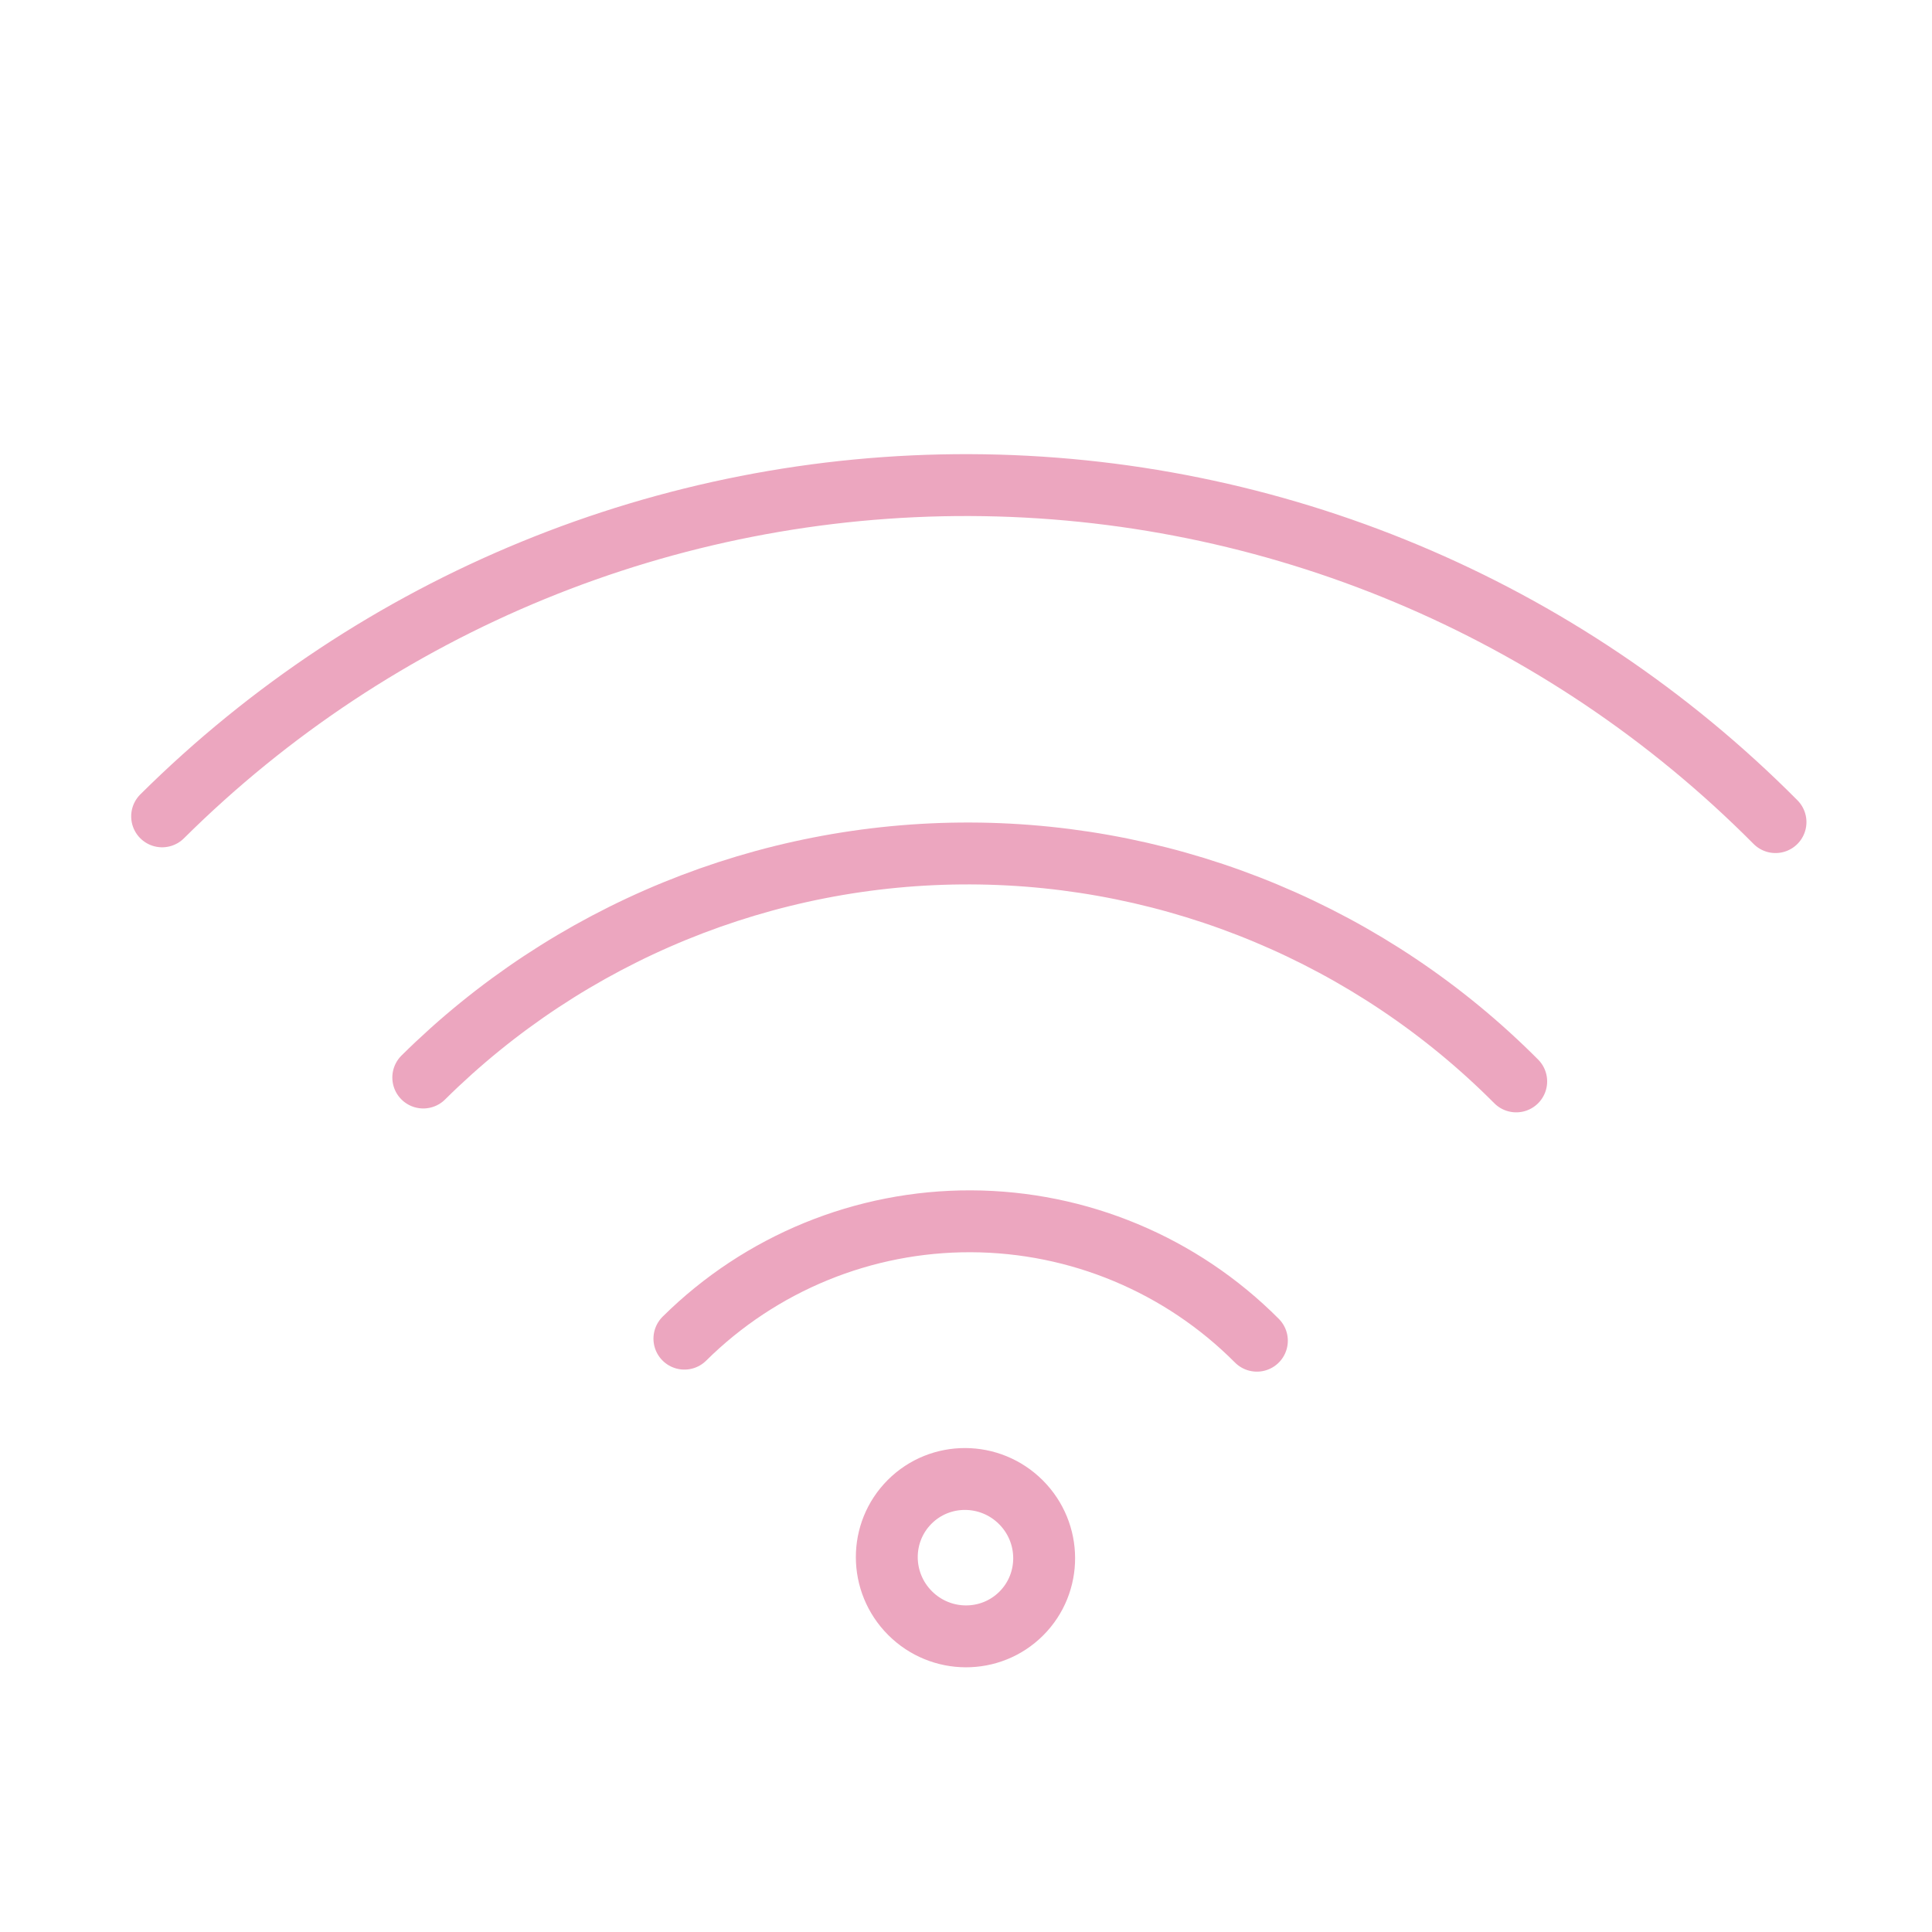 <svg width="94" height="94" viewBox="0 0 94 94" fill="none" xmlns="http://www.w3.org/2000/svg">
<path d="M86.386 39.999C76.013 29.553 61.916 23.655 47.195 23.602C32.474 23.55 18.334 29.347 7.888 39.719" stroke="#ECA6BF" stroke-width="3.011" stroke-linecap="round" stroke-linejoin="round"/>
<path d="M20.594 52.426C27.676 45.41 37.252 41.489 47.221 41.525C57.19 41.56 66.738 45.549 73.77 52.615" stroke="#ECA6BF" stroke-width="3.011" stroke-linecap="round" stroke-linejoin="round"/>
<path d="M33.299 65.131C37.009 61.456 42.025 59.402 47.246 59.421C52.468 59.44 57.469 61.529 61.153 65.231" stroke="#ECA6BF" stroke-width="3.011" stroke-linecap="round" stroke-linejoin="round"/>
<path d="M49.691 78.504C51.181 77.014 51.172 74.591 49.672 73.09C48.172 71.59 45.748 71.581 44.258 73.071C42.769 74.561 42.777 76.984 44.278 78.485C45.778 79.985 48.202 79.994 49.691 78.504Z" stroke="#ECA6BF" stroke-width="3.011" stroke-linecap="round" stroke-linejoin="round"/>
</svg>
